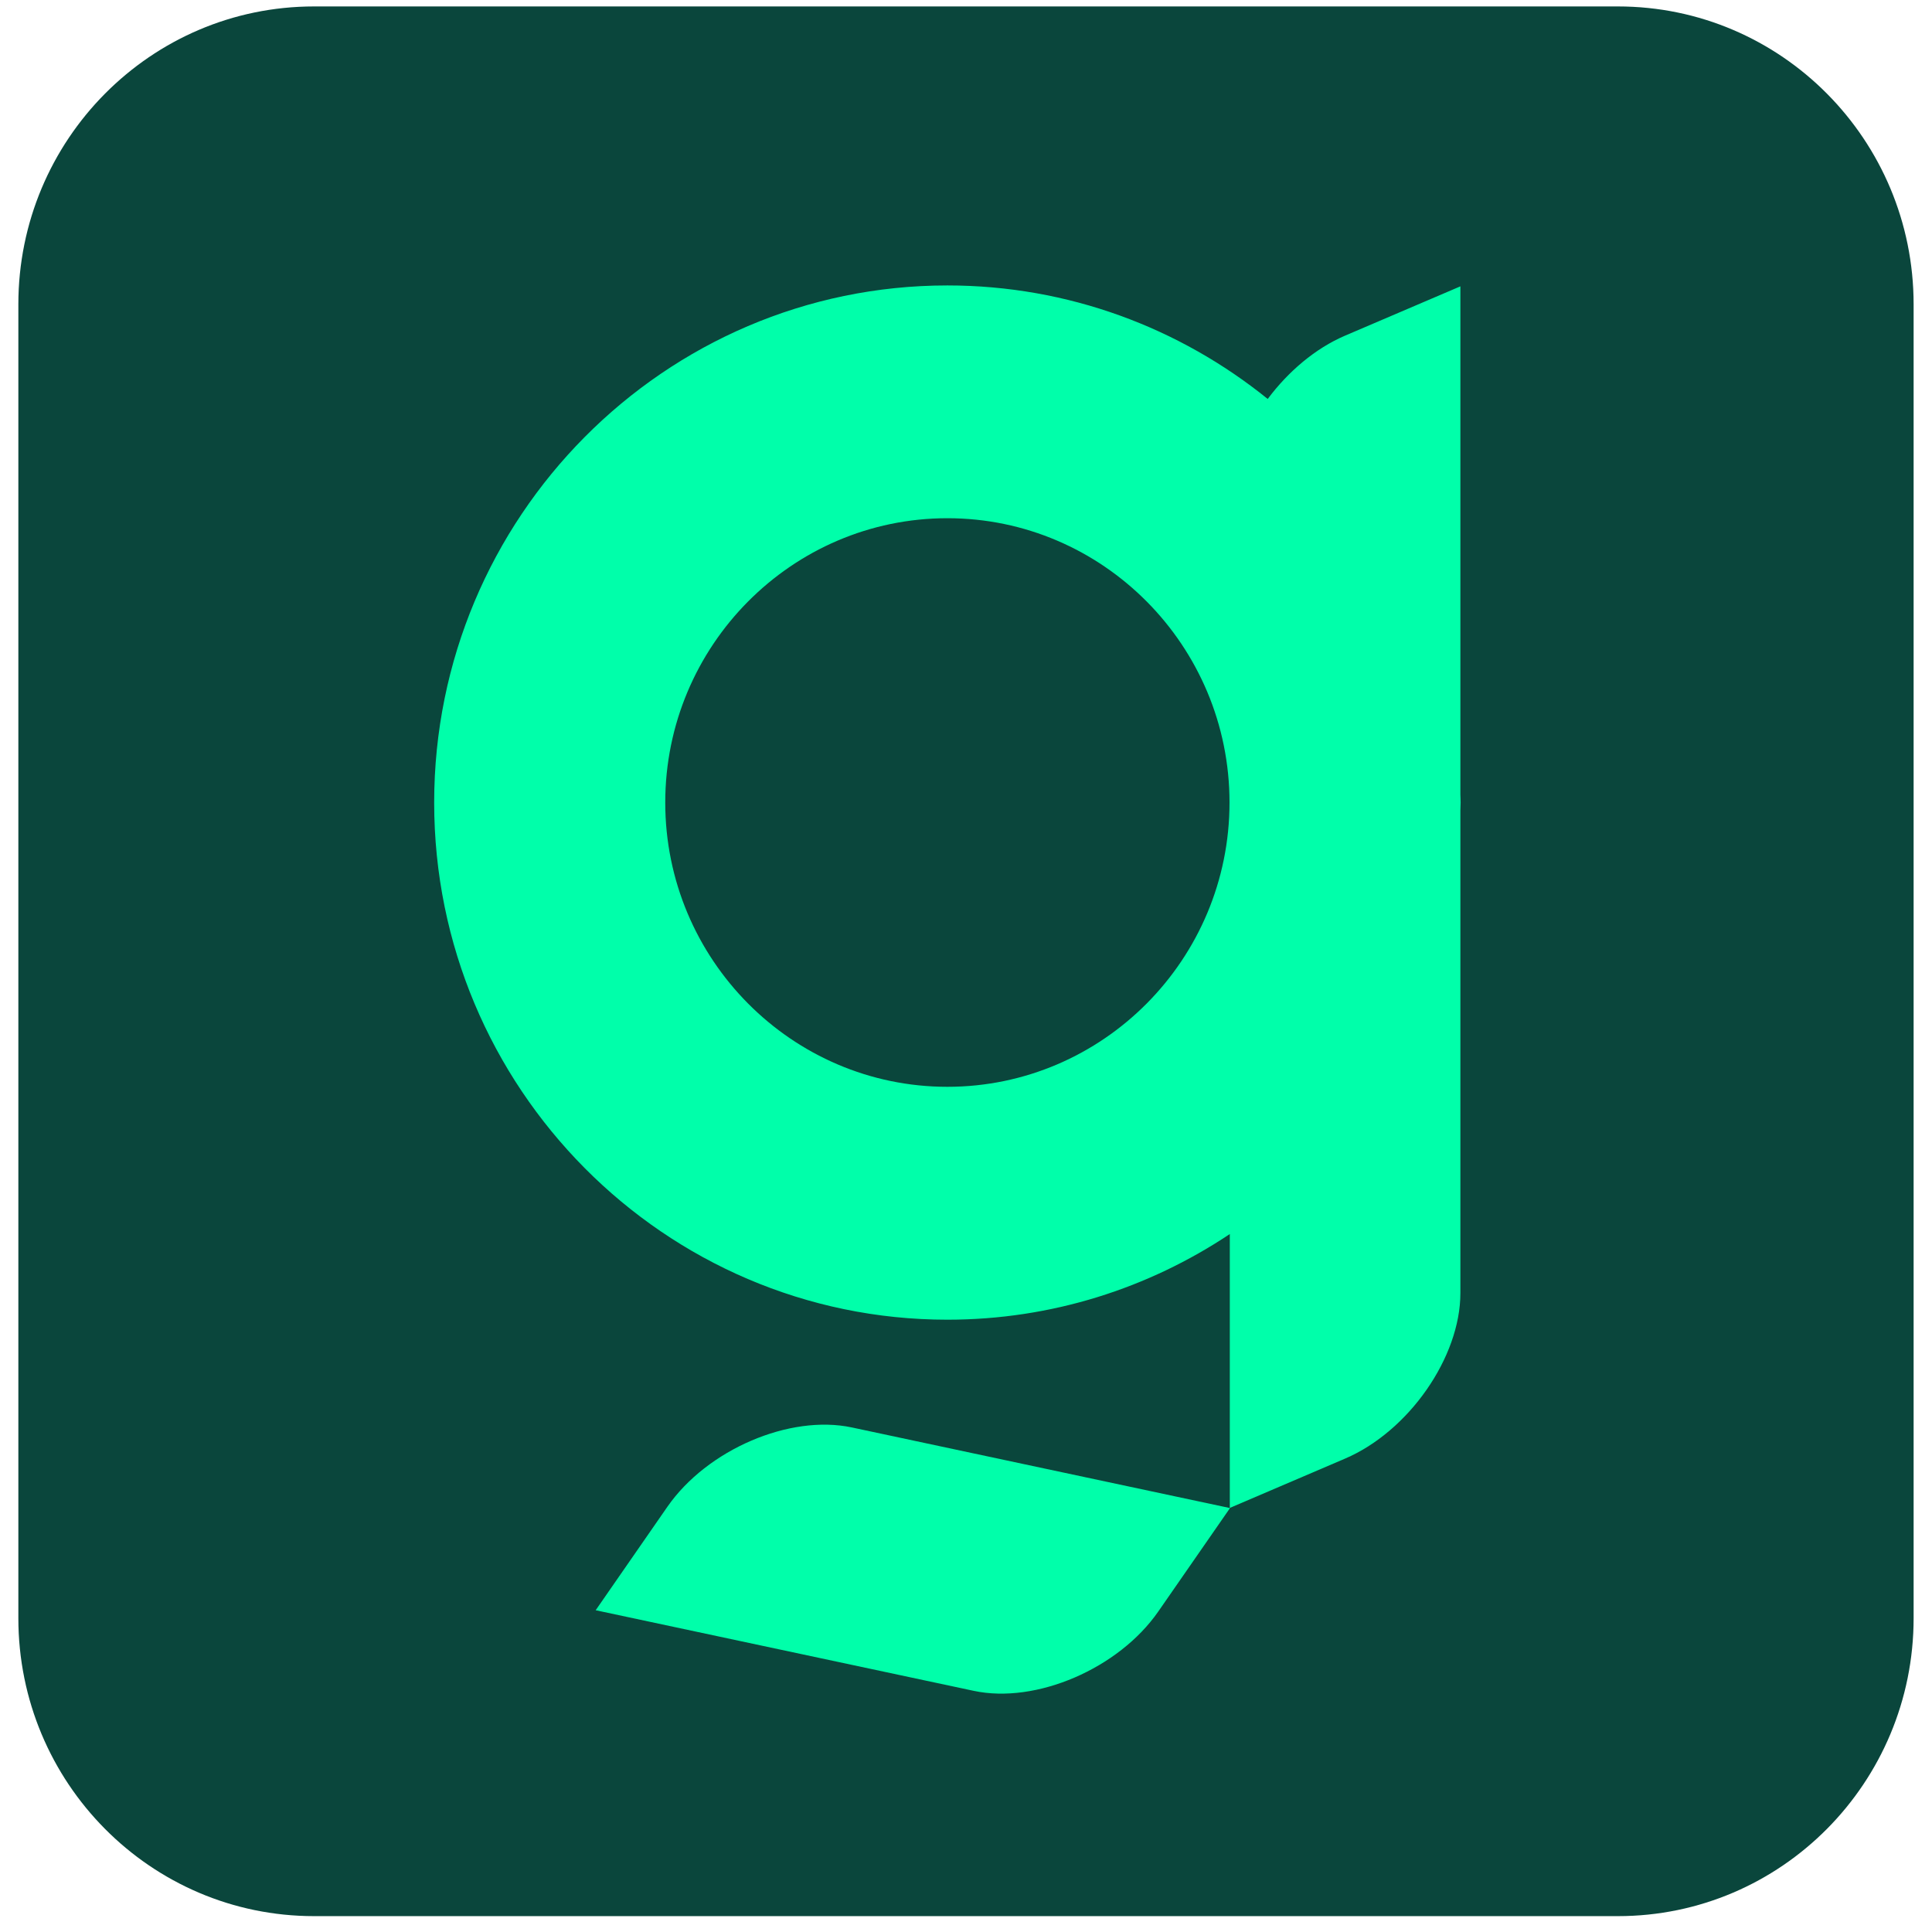 <svg width="66" height="66" viewBox="0 0 66 66" fill="none" xmlns="http://www.w3.org/2000/svg">
<path d="M55.27 0.22H10.728C5.15 0.22 0.627 4.777 0.627 10.398V55.279C0.627 60.901 5.15 65.458 10.728 65.458H55.27C60.849 65.458 65.372 60.901 65.372 55.279V10.398C65.372 4.777 60.849 0.22 55.27 0.22Z" fill="#0A463C"/>
<path d="M49.897 27.415C49.897 27.322 49.891 27.231 49.889 27.138V9.782L45.95 11.466C44.932 11.902 44.007 12.692 43.307 13.629C40.305 11.204 36.5 9.751 32.364 9.751C22.697 9.751 14.832 17.676 14.832 27.417C14.832 37.158 22.697 45.083 32.364 45.083C35.927 45.083 39.243 44.004 42.012 42.157V51.513L45.95 49.828C48.125 48.898 49.889 46.366 49.889 44.175V27.694C49.889 27.601 49.897 27.51 49.897 27.417V27.415ZM32.364 37.127C27.05 37.127 22.726 32.77 22.726 27.415C22.726 22.061 27.05 17.703 32.364 17.703C37.678 17.703 42.002 22.061 42.002 27.415C42.002 32.77 37.678 37.127 32.364 37.127Z" fill="#00FFAA"/>
<path d="M22.798 51.475L20.349 55.008L33.265 57.762C35.393 58.216 38.216 57.002 39.569 55.051L42.019 51.518L29.102 48.764C26.974 48.31 24.152 49.524 22.798 51.475Z" fill="#00FFAA"/>
</svg>
